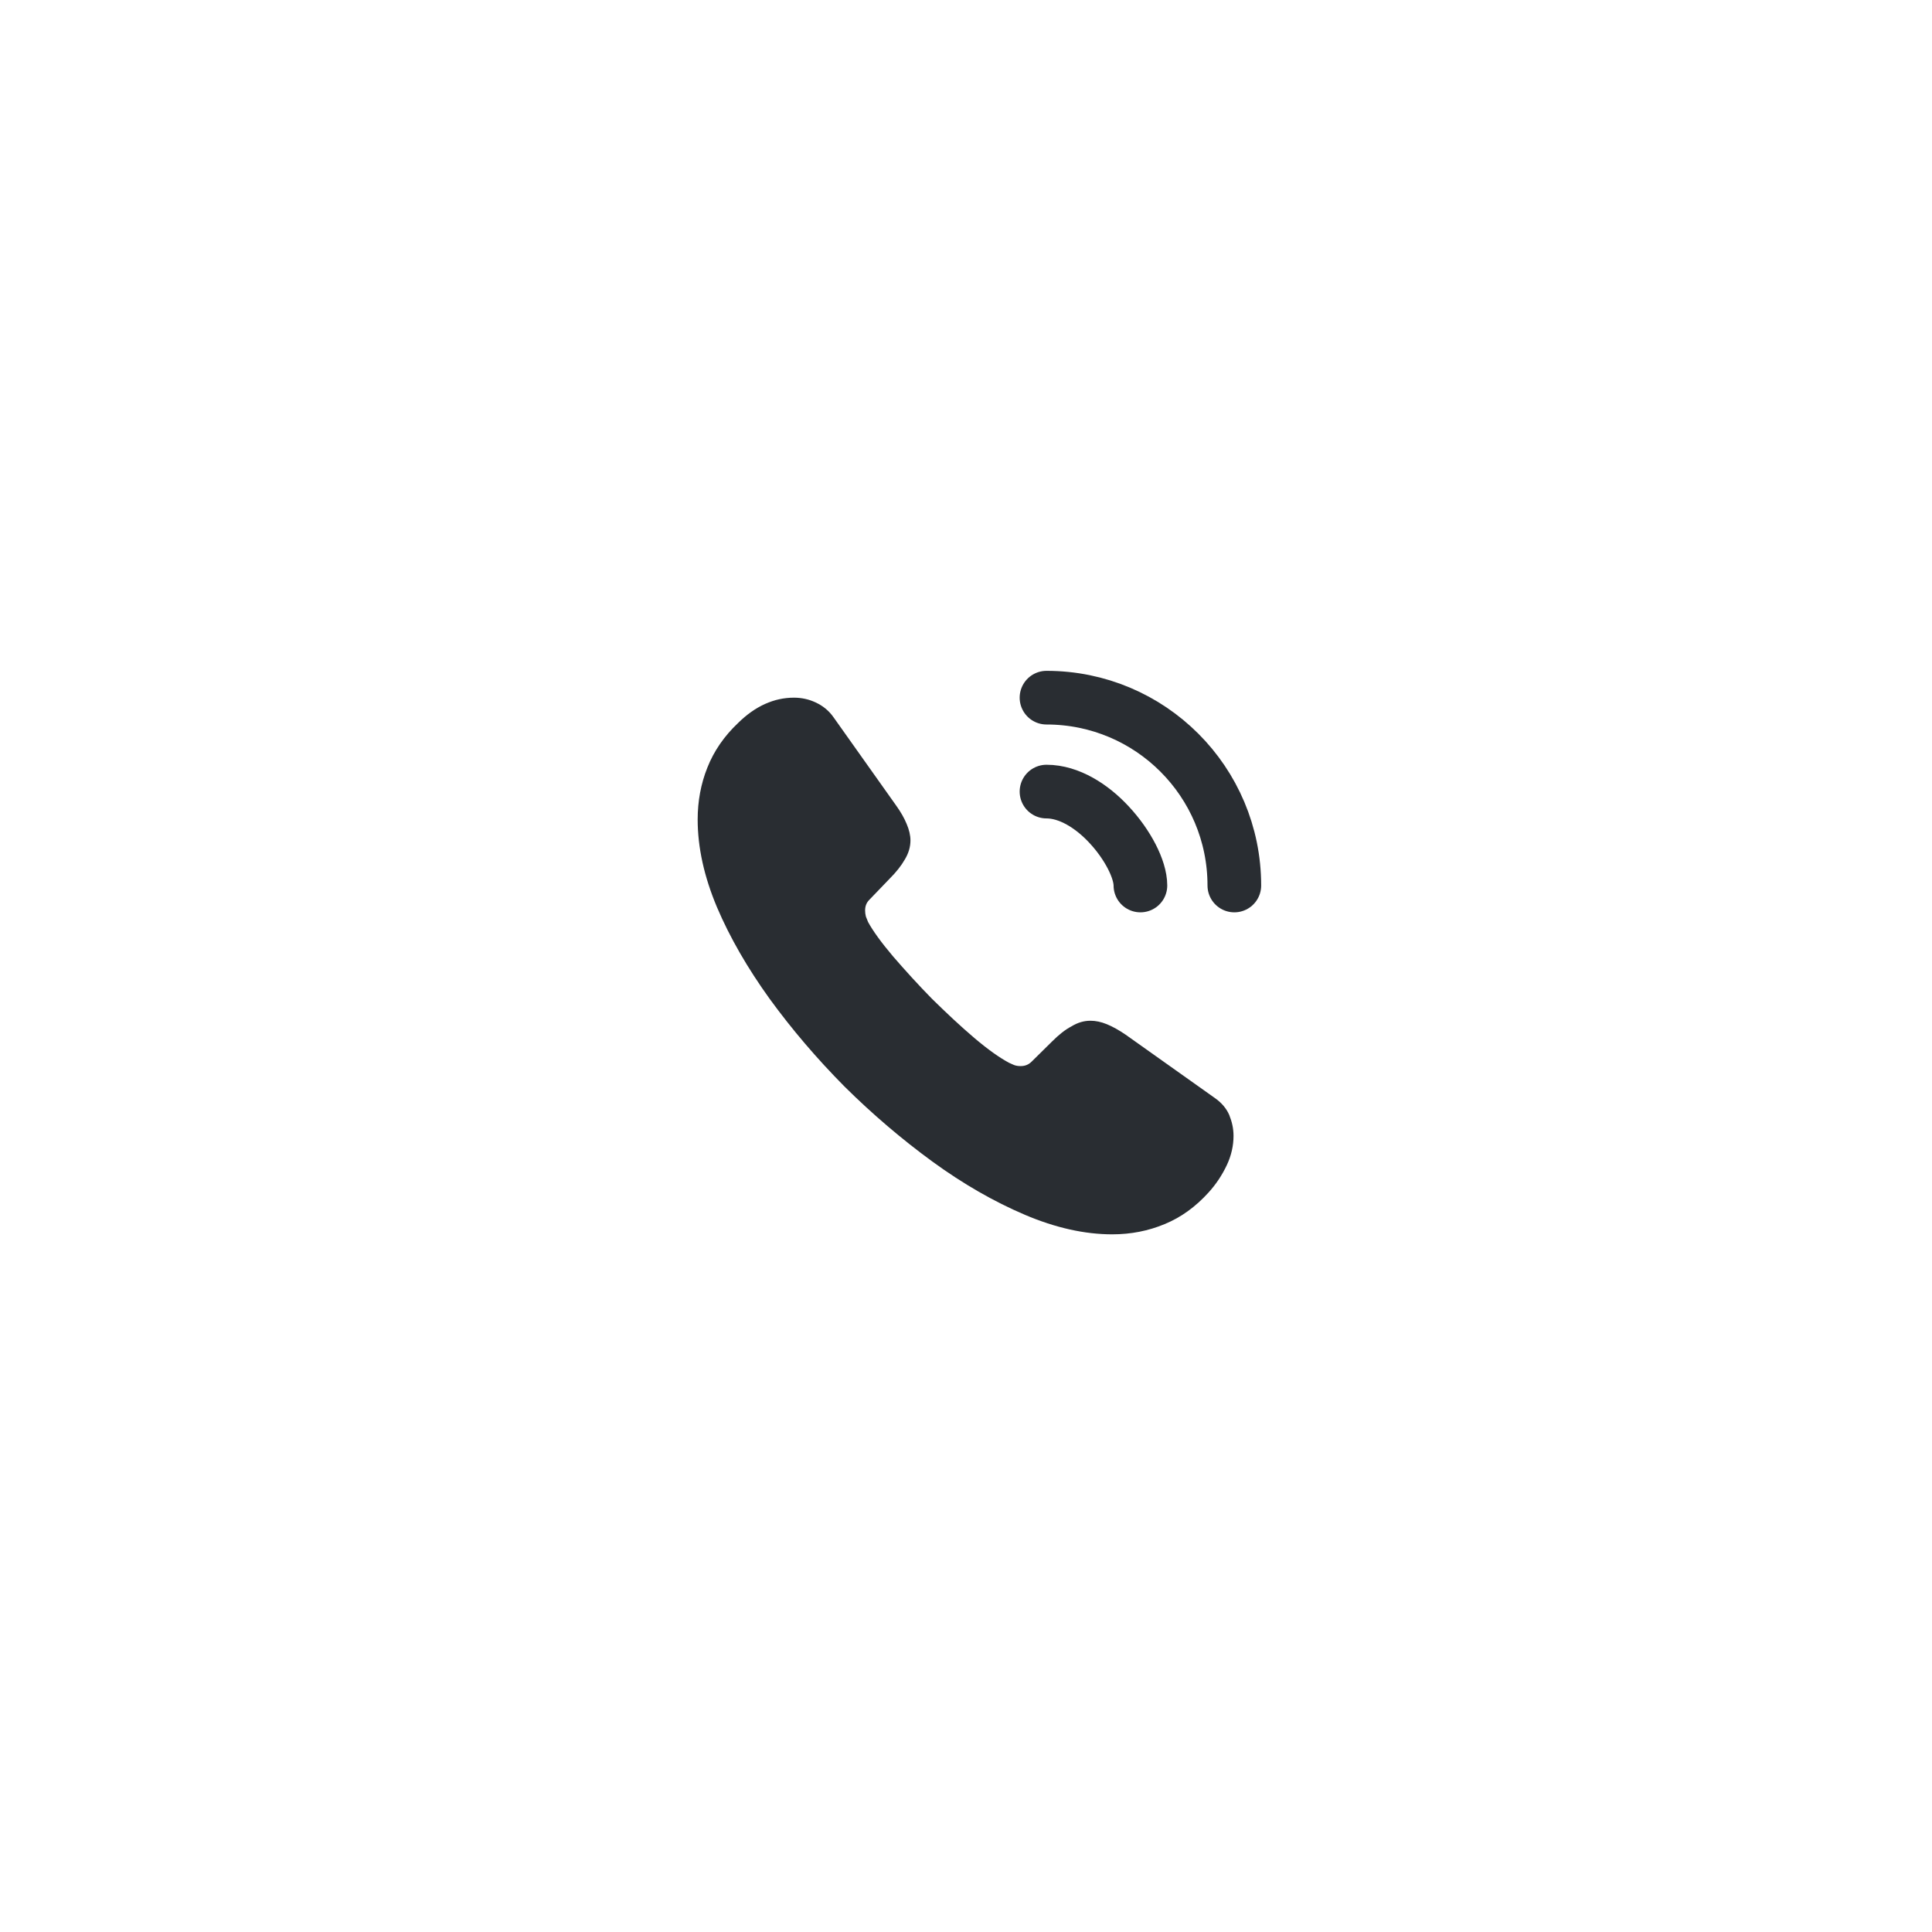 <?xml version="1.0" encoding="UTF-8"?> <svg xmlns="http://www.w3.org/2000/svg" width="36" height="36" viewBox="0 0 36 36" fill="none"> <path d="M22.985 21.165C22.985 21.345 22.945 21.53 22.86 21.71C22.775 21.89 22.665 22.06 22.52 22.22C22.275 22.49 22.005 22.685 21.7 22.81C21.4 22.935 21.075 23 20.725 23C20.215 23 19.67 22.88 19.095 22.635C18.52 22.39 17.945 22.06 17.375 21.645C16.8 21.225 16.255 20.76 15.735 20.245C15.22 19.725 14.755 19.18 14.34 18.61C13.93 18.04 13.6 17.47 13.36 16.905C13.12 16.335 13 15.79 13 15.27C13 14.93 13.06 14.605 13.18 14.305C13.3 14 13.49 13.72 13.755 13.47C14.075 13.155 14.425 13 14.795 13C14.935 13 15.075 13.03 15.2 13.09C15.33 13.15 15.445 13.24 15.535 13.37L16.695 15.005C16.785 15.13 16.85 15.245 16.895 15.355C16.94 15.46 16.965 15.565 16.965 15.66C16.965 15.78 16.93 15.9 16.86 16.015C16.795 16.13 16.7 16.25 16.58 16.37L16.2 16.765C16.145 16.82 16.12 16.885 16.12 16.965C16.12 17.005 16.125 17.04 16.135 17.08C16.15 17.12 16.165 17.15 16.175 17.18C16.265 17.345 16.42 17.56 16.64 17.82C16.865 18.08 17.105 18.345 17.365 18.61C17.635 18.875 17.895 19.12 18.16 19.345C18.42 19.565 18.635 19.715 18.805 19.805C18.83 19.815 18.86 19.83 18.895 19.845C18.935 19.86 18.975 19.865 19.02 19.865C19.105 19.865 19.17 19.835 19.225 19.78L19.605 19.405C19.73 19.28 19.85 19.185 19.965 19.125C20.08 19.055 20.195 19.02 20.32 19.02C20.415 19.02 20.515 19.04 20.625 19.085C20.735 19.13 20.85 19.195 20.975 19.28L22.63 20.455C22.76 20.545 22.85 20.65 22.905 20.775C22.955 20.9 22.985 21.025 22.985 21.165Z" fill="#292D32"></path> <path d="M21.25 16.5C21.25 16.2 21.015 15.74 20.665 15.365C20.345 15.02 19.92 14.75 19.5 14.75" stroke="#292D32" stroke-linecap="round" stroke-linejoin="round"></path> <path d="M23 16.5C23 14.565 21.435 13 19.5 13" stroke="#292D32" stroke-linecap="round" stroke-linejoin="round"></path> </svg> 